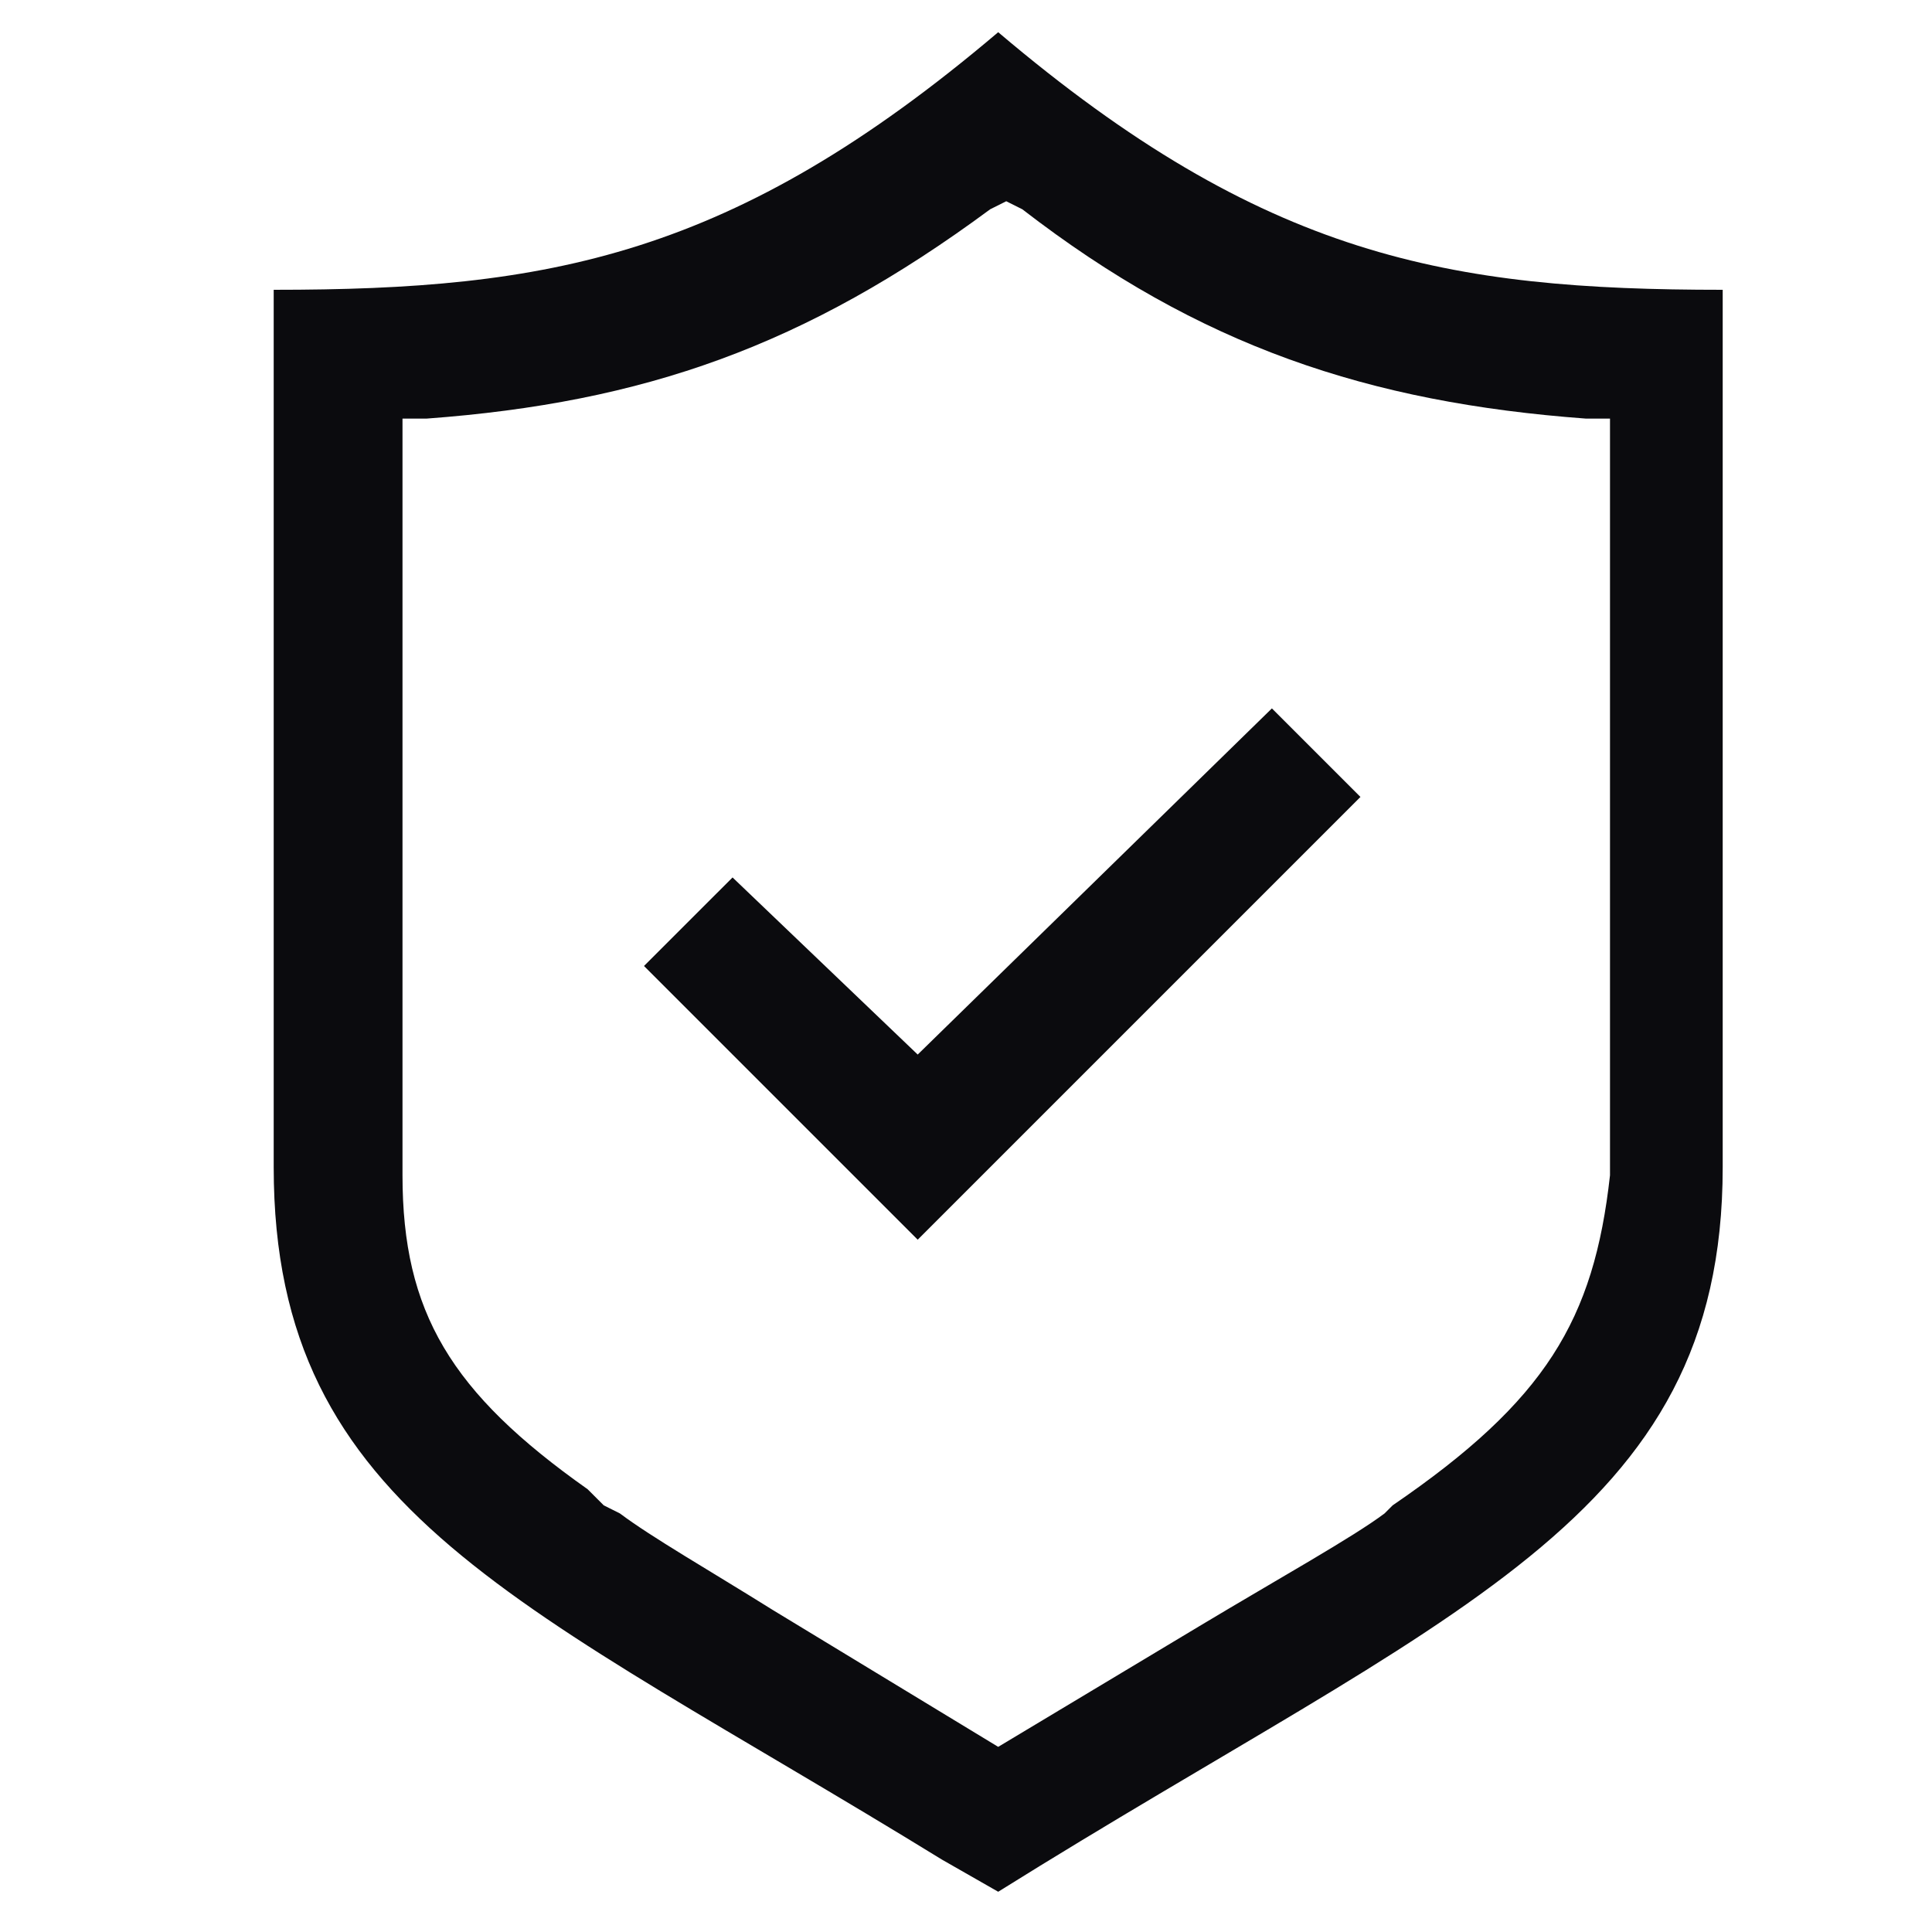 <?xml version="1.0" encoding="utf-8"?>
<!-- Generator: Adobe Illustrator 26.5.0, SVG Export Plug-In . SVG Version: 6.00 Build 0)  -->
<svg version="1.1" id="Calque_1" xmlns="http://www.w3.org/2000/svg" xmlns:xlink="http://www.w3.org/1999/xlink" x="0px" y="0px"
	 viewBox="0 0 24 24" style="enable-background:new 0 0 24 24;" xml:space="preserve">
<style type="text/css">
	.st0{fill:#0B0B0E;}
</style>
<g>
	<path class="st0" d="M12.4,0.4c-3.3,2.8-5.6,3.2-9,3.2v10.9c0,4.3,3.1,5.4,8.3,8.6l0.7,0.4c5.6-3.5,9-4.6,9-9V3.6
		C18,3.6,15.7,3.2,12.4,0.4z M17.3,18.7l-0.1,0.1c-0.4,0.3-1.3,0.8-2.3,1.4l-2.5,1.5L9.6,20c-0.8-0.5-1.5-0.9-1.9-1.2l-0.2-0.1
		l-0.2-0.2C5.6,17.3,5,16.3,5,14.6l0-9.4l0.3,0C8,5,10,4.3,12.3,2.6l0.2-0.1l0.2,0.1c2.2,1.7,4.3,2.4,7,2.6l0.3,0l0,9.4
		C19.8,16.4,19.2,17.4,17.3,18.7z"/>
	<polygon class="st0" points="11.4,13.1 9.1,10.9 8,12 11.4,15.4 16.9,9.9 15.8,8.8 	"/>
</g>
</svg>

